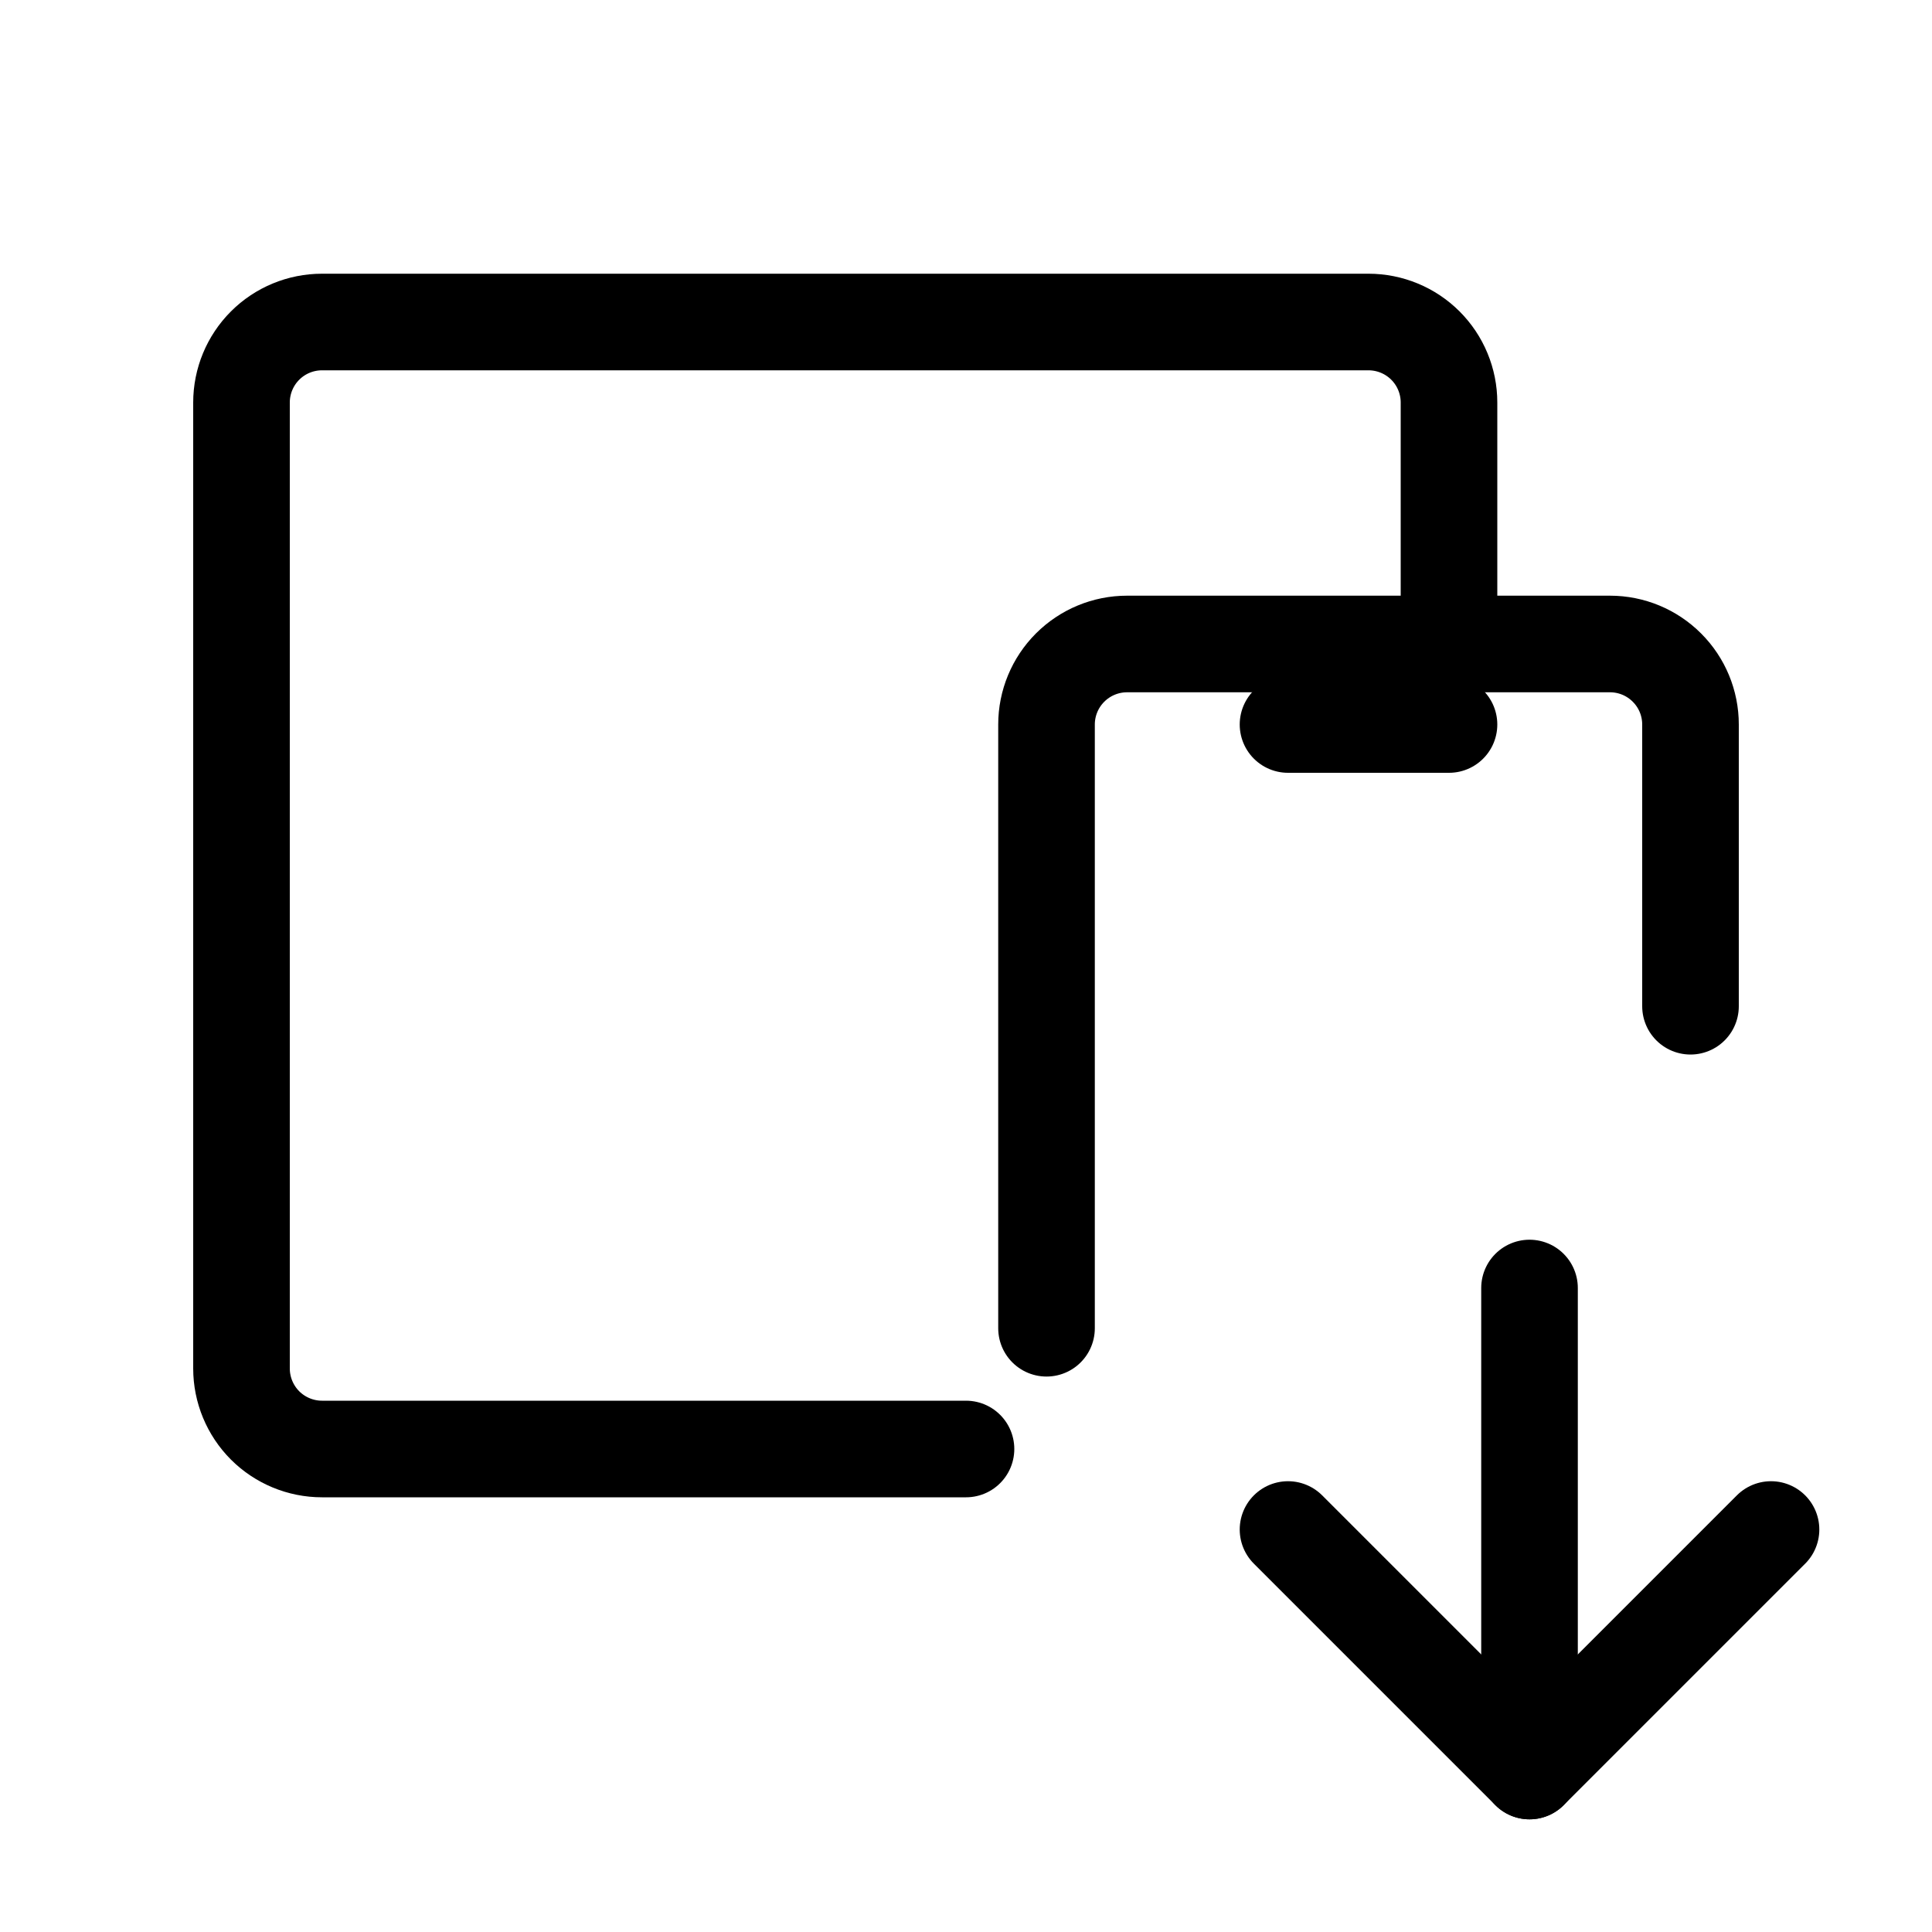 <svg width="40" height="40" viewBox="0 0 40 40" fill="none" xmlns="http://www.w3.org/2000/svg">
<g clip-path="url(#clip0_3187_1633)">
<path d="M21.667 27.5V15C21.667 14.558 21.843 14.134 22.155 13.822C22.468 13.509 22.892 13.333 23.334 13.333H33.334C33.776 13.333 34.2 13.509 34.512 13.822C34.825 14.134 35 14.558 35 15V20.833" stroke="black" stroke-width="2" stroke-linecap="round" stroke-linejoin="round"/>
<path d="M30 13.333V8.333C30 7.891 29.824 7.467 29.512 7.155C29.199 6.842 28.775 6.667 28.333 6.667H6.667C6.225 6.667 5.801 6.842 5.488 7.155C5.176 7.467 5 7.891 5 8.333V28.333C5 28.775 5.176 29.199 5.488 29.512C5.801 29.824 6.225 30 6.667 30H20" stroke="black" stroke-width="2" stroke-linecap="round" stroke-linejoin="round"/>
<path d="M31.667 26.667V36.667" stroke="black" stroke-width="2" stroke-linecap="round" stroke-linejoin="round"/>
<path d="M36.667 31.667L31.667 36.667L26.667 31.667" stroke="black" stroke-width="2" stroke-linecap="round" stroke-linejoin="round"/>
<path d="M26.667 15H30" stroke="black" stroke-width="2" stroke-linecap="round" stroke-linejoin="round"/>
</g>
<defs>
<clipPath id="clip0_3187_1633">
<rect width="40" height="40" fill="white"/>
</clipPath>
</defs>
</svg>
